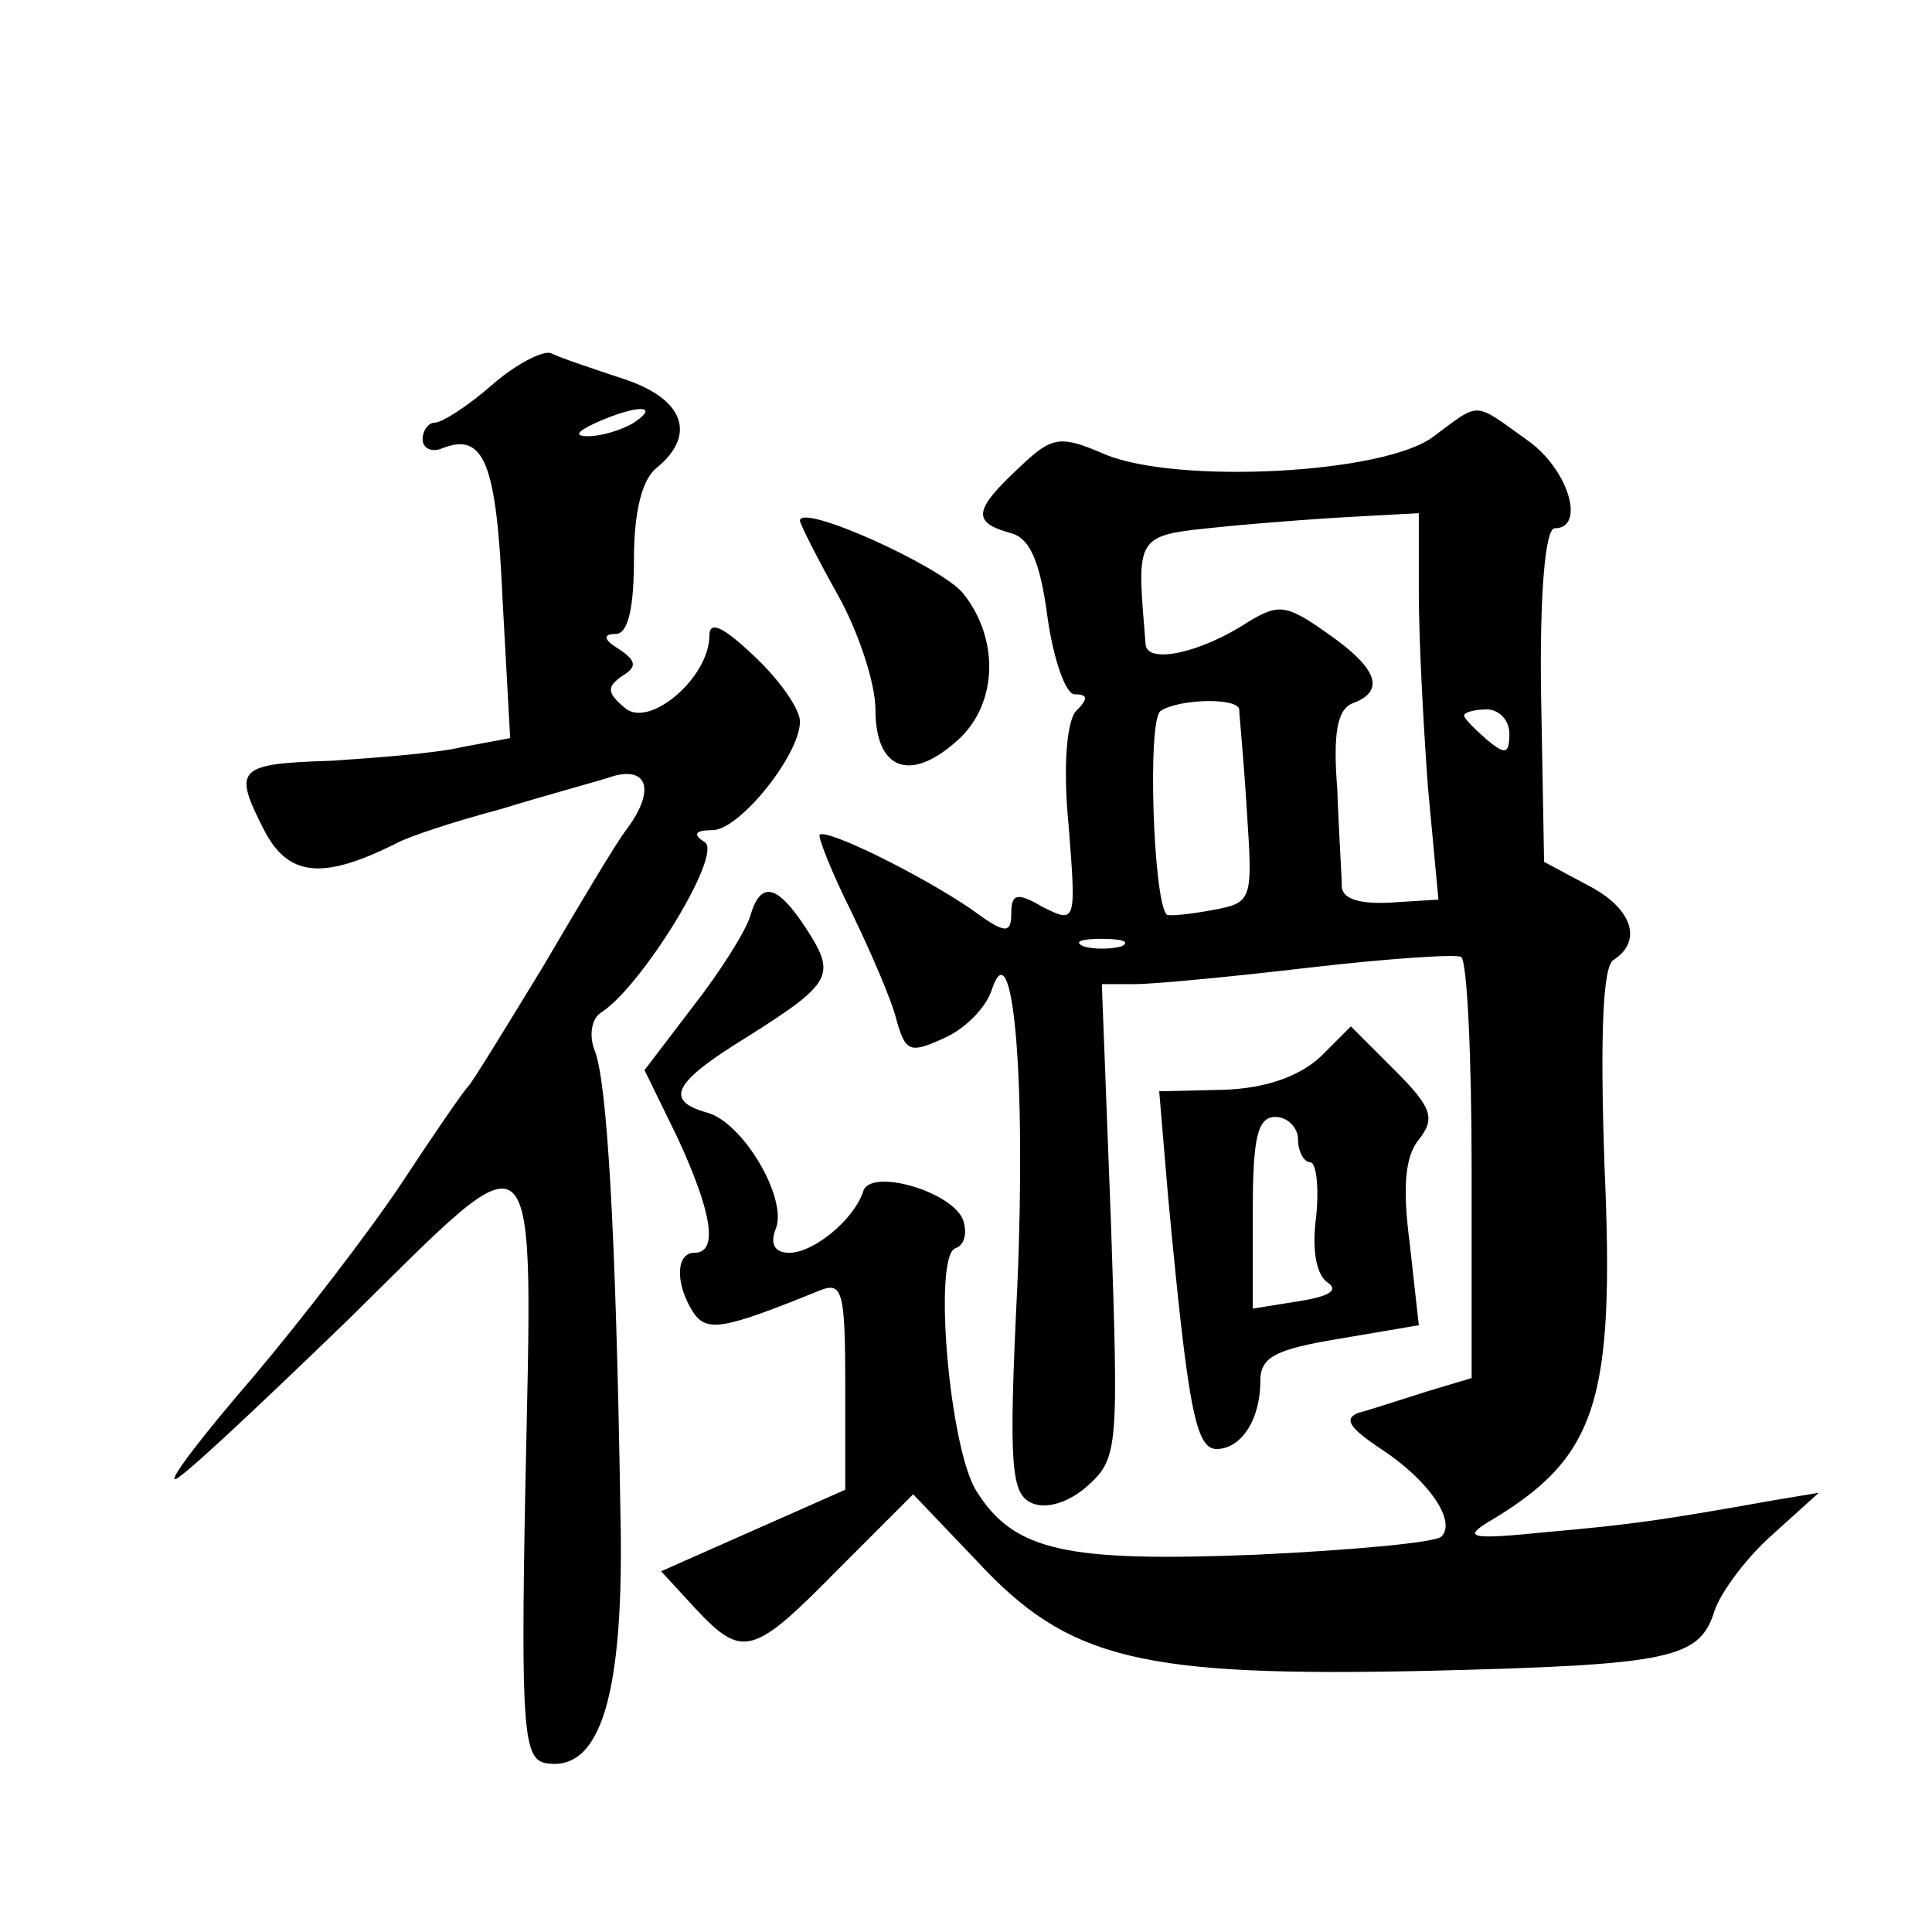 <?xml version="1.0" standalone="no"?>
<!DOCTYPE svg PUBLIC "-//W3C//DTD SVG 20010904//EN"
 "http://www.w3.org/TR/2001/REC-SVG-20010904/DTD/svg10.dtd">
<svg version="1.0" xmlns="http://www.w3.org/2000/svg"
 width="128pt" height="128pt" viewBox="0 0 128 128"
 preserveAspectRatio="xMidYMid meet">
<g transform="translate(0,128) scale(0.1,-0.1)"
fill="#0" stroke="none">
<path d="M326 1025 c-16 -14 -33 -25 -38 -25 -4 0 -8 -5 -8 -11 0 -6 6 -9 13 -6
28 11 36 -10 40 -101 l5 -91 -32 -6 c-17 -4 -56 -7 -86 -9 -63 -2 -66 -5 -45 -46
16 -31 39 -33 87 -9 9 5 40 15 70 23 29 9 63 18 75 22 23 6 27 -11 7 -37 -6 -8
-30 -48 -54 -89 -25 -41 -47 -77 -50 -80 -3 -3 -23 -32 -44 -64 -22 -33 -66 -90
-98 -128 -32 -37 -56 -68 -52 -68 4 0 55 48 115 106 129 127 122 134 117 -114 -3
-156 -1 -177 13 -180 37 -7 53 45 50 168 -3 189 -9 284 -17 304 -4 10 -2 21 4 25
27 17 81 105 69 113 -8 5 -7 8 5 8 18 0 58 50 58 72 0 8 -13 27 -30 43 -21 20 -30
24 -30 14 0 -28 -40 -62 -56 -48 -12 10 -12 14 -2 21 10 6 10 10 -2 18 -10 6 -11
10 -2 10 8 0 12 17 12 49 0 31 5 53 15 61 27 22 18 46 -22 59 -21 7 -42 14 -48
17 -5 2 -23 -7 -39 -21z m94 -25 c-8 -5 -22 -9 -30 -9 -10 0 -8 3 5 9 27 12 43
12 25 0z M950 991 c-32 -25 -170 -32 -218 -12 -30 13 -35 12 -57 -9 -30 -28 -31
-36 -6 -43 13 -3 20 -18 25 -56 4 -28 12 -51 18 -51 9 0 9 -3 1 -11 -6 -6 -9 -36
-5 -76 5 -64 5 -65 -17 -54 -17 10 -21 9 -21 -4 0 -14 -4 -14 -27 3 -34 23 -95
53 -100 49 -1 -2 8 -25 21 -51 13 -27 27 -59 30 -72 6 -21 9 -22 31 -12 14 6 28
20 32 32 14 43 23 -57 17 -196 -6 -122 -4 -138 10 -144 10 -4 25 1 37 12 20 18
20 26 15 175 l-6 157 22 0 c13 0 65 5 116 11 52 6 97 9 100 7 4 -2 7 -66 7 -142
l0 -137 -30 -9 c-16 -5 -37 -12 -45 -14 -10 -4 -6 -10 15 -24 32 -21 50 -48 40
-58 -4 -4 -59 -9 -122 -12 -126 -5 -161 2 -186 42 -18 28 -29 156 -14 161 6 2 8
10 5 19 -8 19 -61 34 -66 19 -6 -19 -33 -41 -49 -41 -10 0 -13 6 -9 16 8 20 -22
71 -46 77 -28 8 -22 20 27 50 57 36 59 41 39 72 -19 29 -30 32 -37 8 -3 -10 -20
-37 -38 -60 l-32 -42 22 -45 c23 -50 27 -76 11 -76 -12 0 -13 -20 -1 -39 9 -14
20 -12 84 14 15 6 17 0 17 -62 l0 -70 -61 -27 -61 -27 23 -25 c31 -33 38 -31 94
26 l50 50 42 -44 c61 -66 109 -77 298 -73 163 4 181 8 191 40 4 12 21 35 38 50
l31 28 -30 -5 c-73 -13 -93 -16 -150 -21 -49 -5 -56 -4 -40 6 73 43 85 79 78 237
-3 88 -1 132 6 136 20 13 12 35 -18 50 l-28 15 -2 111 c-1 69 3 110 9 110 21 0
9 40 -19 59 -35 25 -30 25 -61 2z m-10 -104 c0 -30 3 -87 6 -128 l7 -75 -32 -2
c-19 -1 -31 2 -32 10 0 7 -2 36 -3 65 -3 37 0 53 10 57 22 8 17 23 -16 46 -28 20
-33 20 -53 8 -32 -21 -67 -28 -68 -15 -6 74 -8 72 51 78 30 3 72 6 93 7 l37 2 0
-53z m-119 -77 c0 -3 3 -33 5 -66 4 -61 4 -62 -23 -67 -16 -3 -29 -4 -30 -3 -9
9 -13 130 -4 135 12 8 51 9 52 1z m179 -16 c0 -14 -3 -14 -15 -4 -8 7 -15 14 -15
16 0 2 7 4 15 4 8 0 15 -7 15 -16z m-257 -141 c-7 -2 -19 -2 -25 0 -7 3 -2 5 12
5 14 0 19 -2 13 -5z M530 935 c0 -2 11 -24 25 -49 14 -25 25 -59 25 -76 0 -41 24
-49 56 -19 25 24 26 66 2 96 -15 18 -108 60 -108 48z M875 580 c-14 -13 -36 -21
-64 -22 l-43 -1 6 -71 c13 -138 18 -166 32 -166 16 0 29 19 29 45 0 16 10 21 52
28 l53 9 -6 54 c-5 38 -3 58 6 69 11 14 9 21 -16 46 l-29 29 -20 -20z m-15 -55
c0 -8 4 -15 8 -15 4 0 6 -16 4 -36 -3 -22 0 -39 8 -44 7 -5 0 -9 -19 -12 l-31 -5
0 64 c0 49 3 63 15 63 8 0 15 -7 15 -15z"/>
</g>
</svg>
